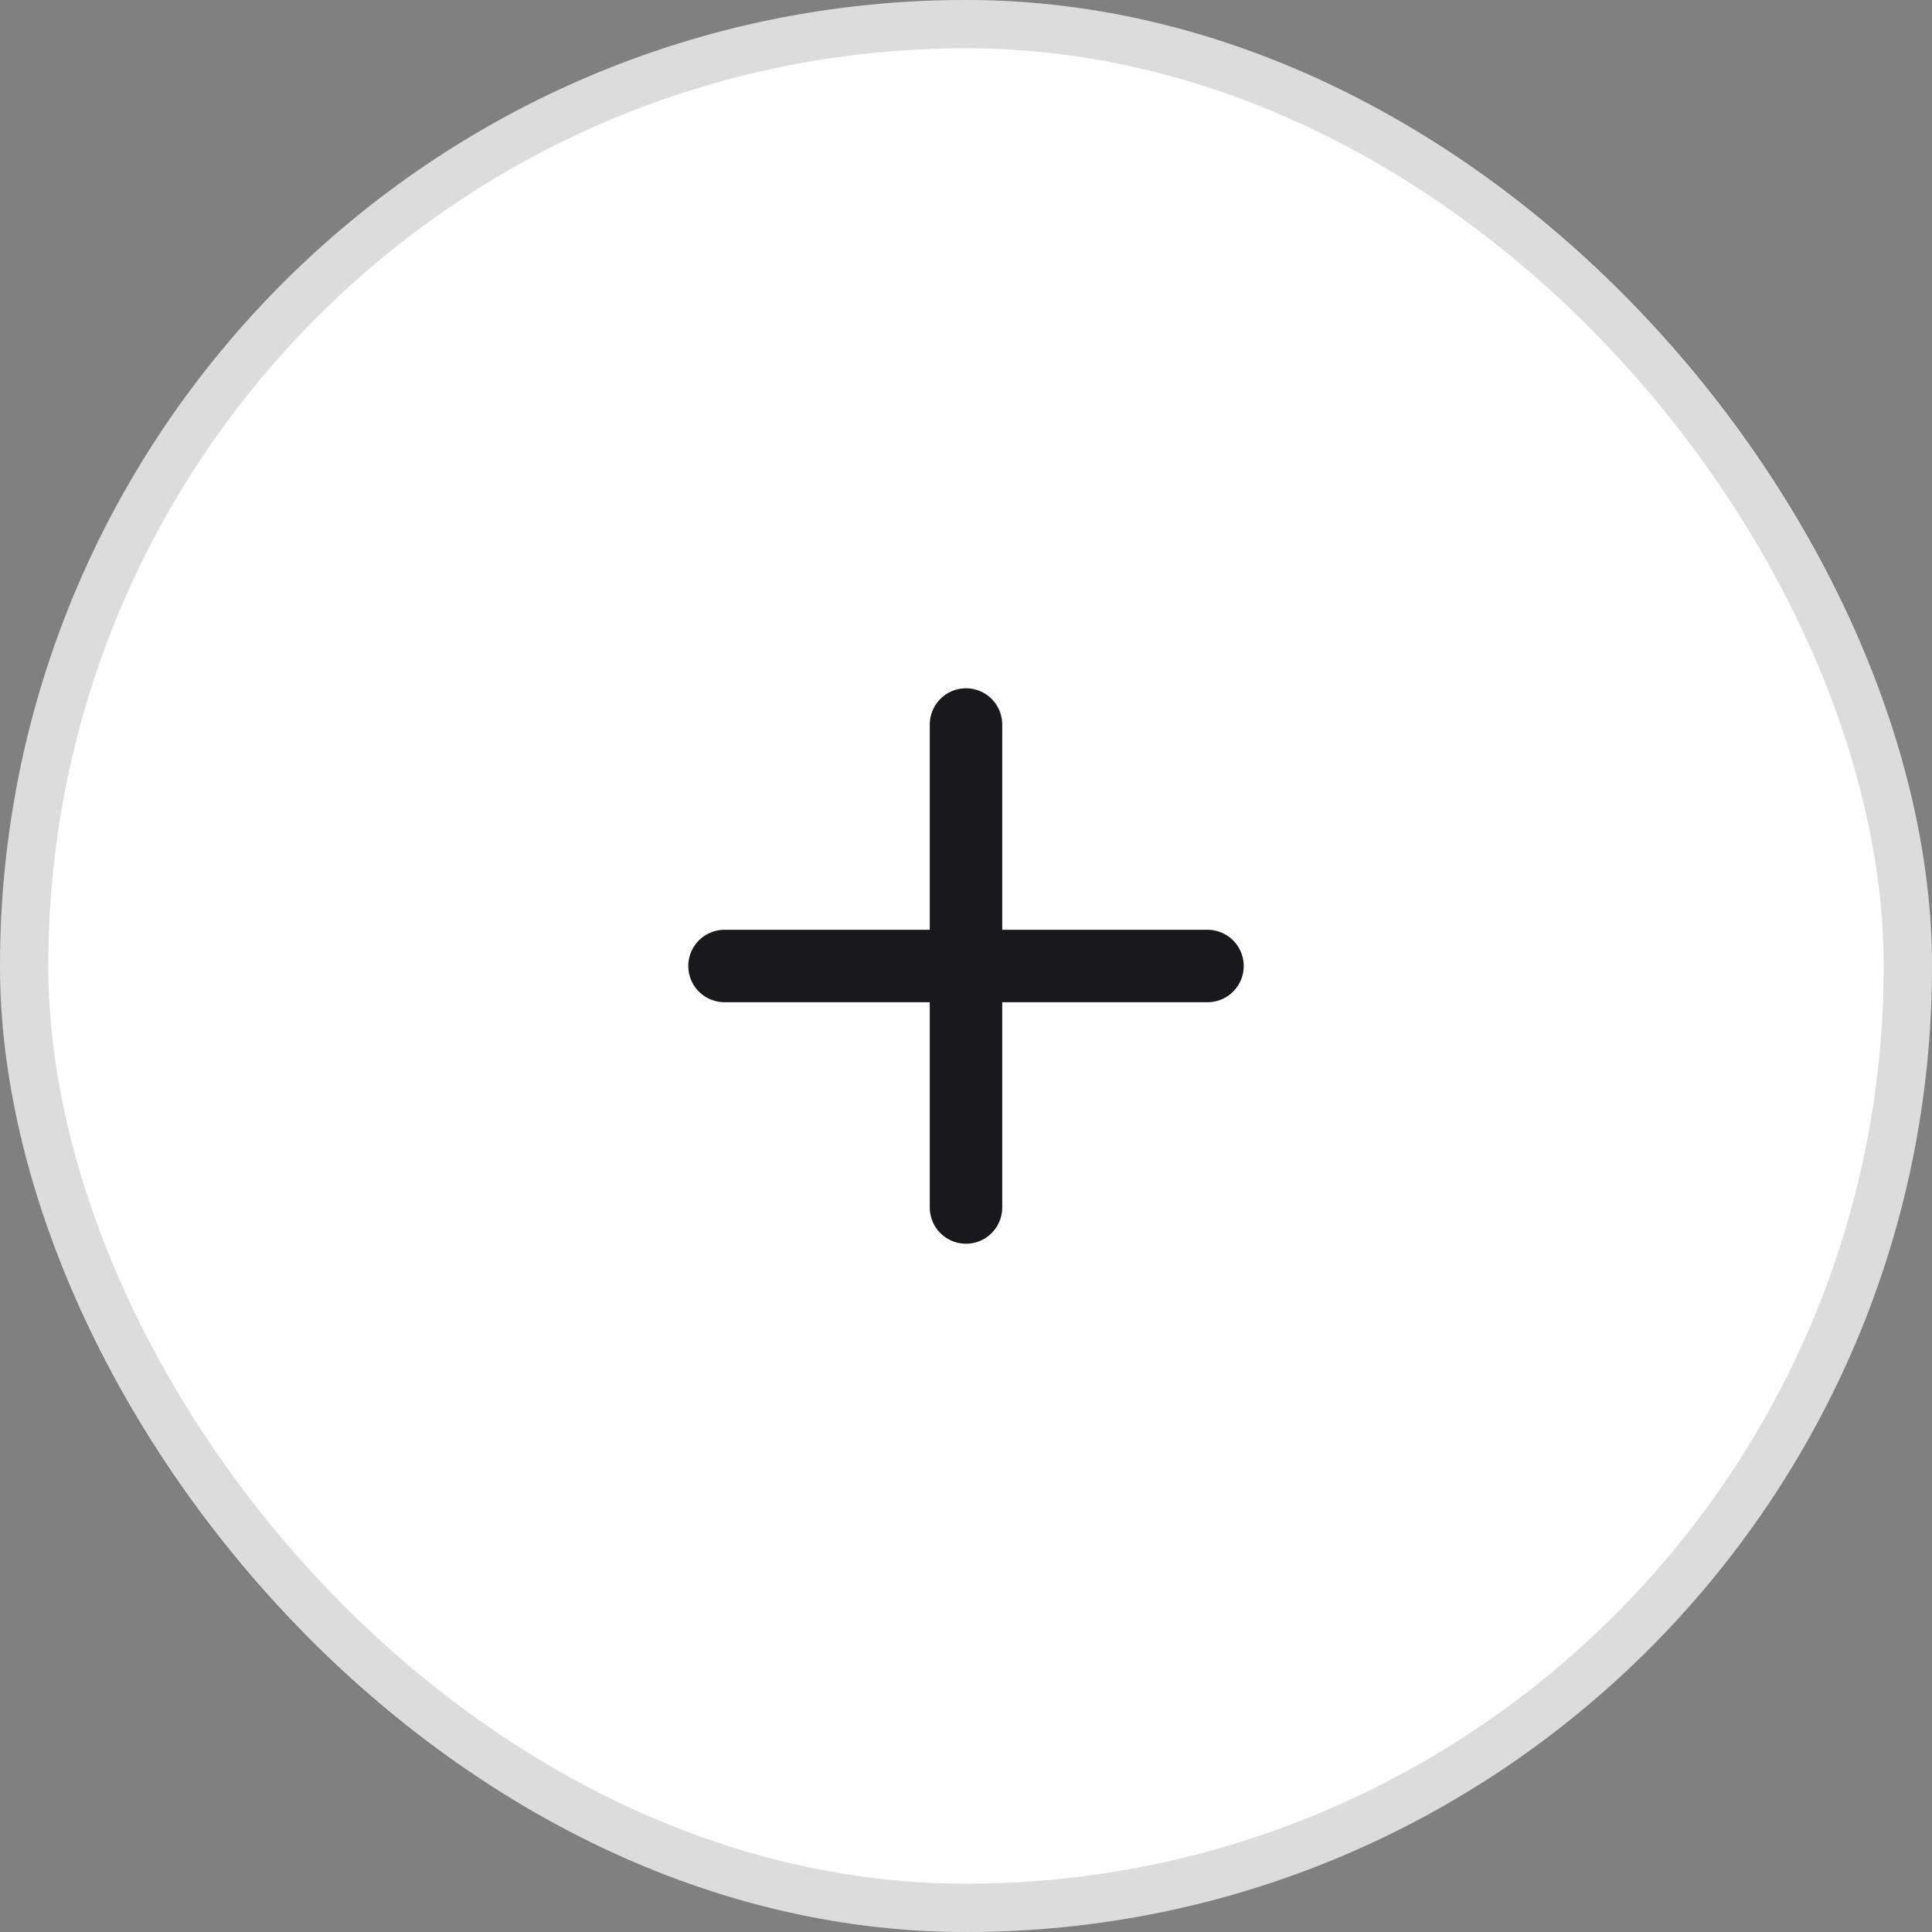 <svg width="40" height="40" viewBox="0 0 40 40" fill="none" xmlns="http://www.w3.org/2000/svg">
<rect x="0" y="0" width="40" height="40" fill="#808080" stroke="none"/>
<rect width="40" height="40" rx="20" fill="white"/>
<rect x="0.5" y="0.5" width="39" height="39" rx="19.5" stroke="#19181A" stroke-opacity="0.15"/>
<path d="M15 20H25" stroke="#19181A" stroke-width="1.5" stroke-linecap="round" stroke-linejoin="round"/>
<path d="M20 15V25" stroke="#19181A" stroke-width="1.5" stroke-linecap="round" stroke-linejoin="round"/>
</svg>
